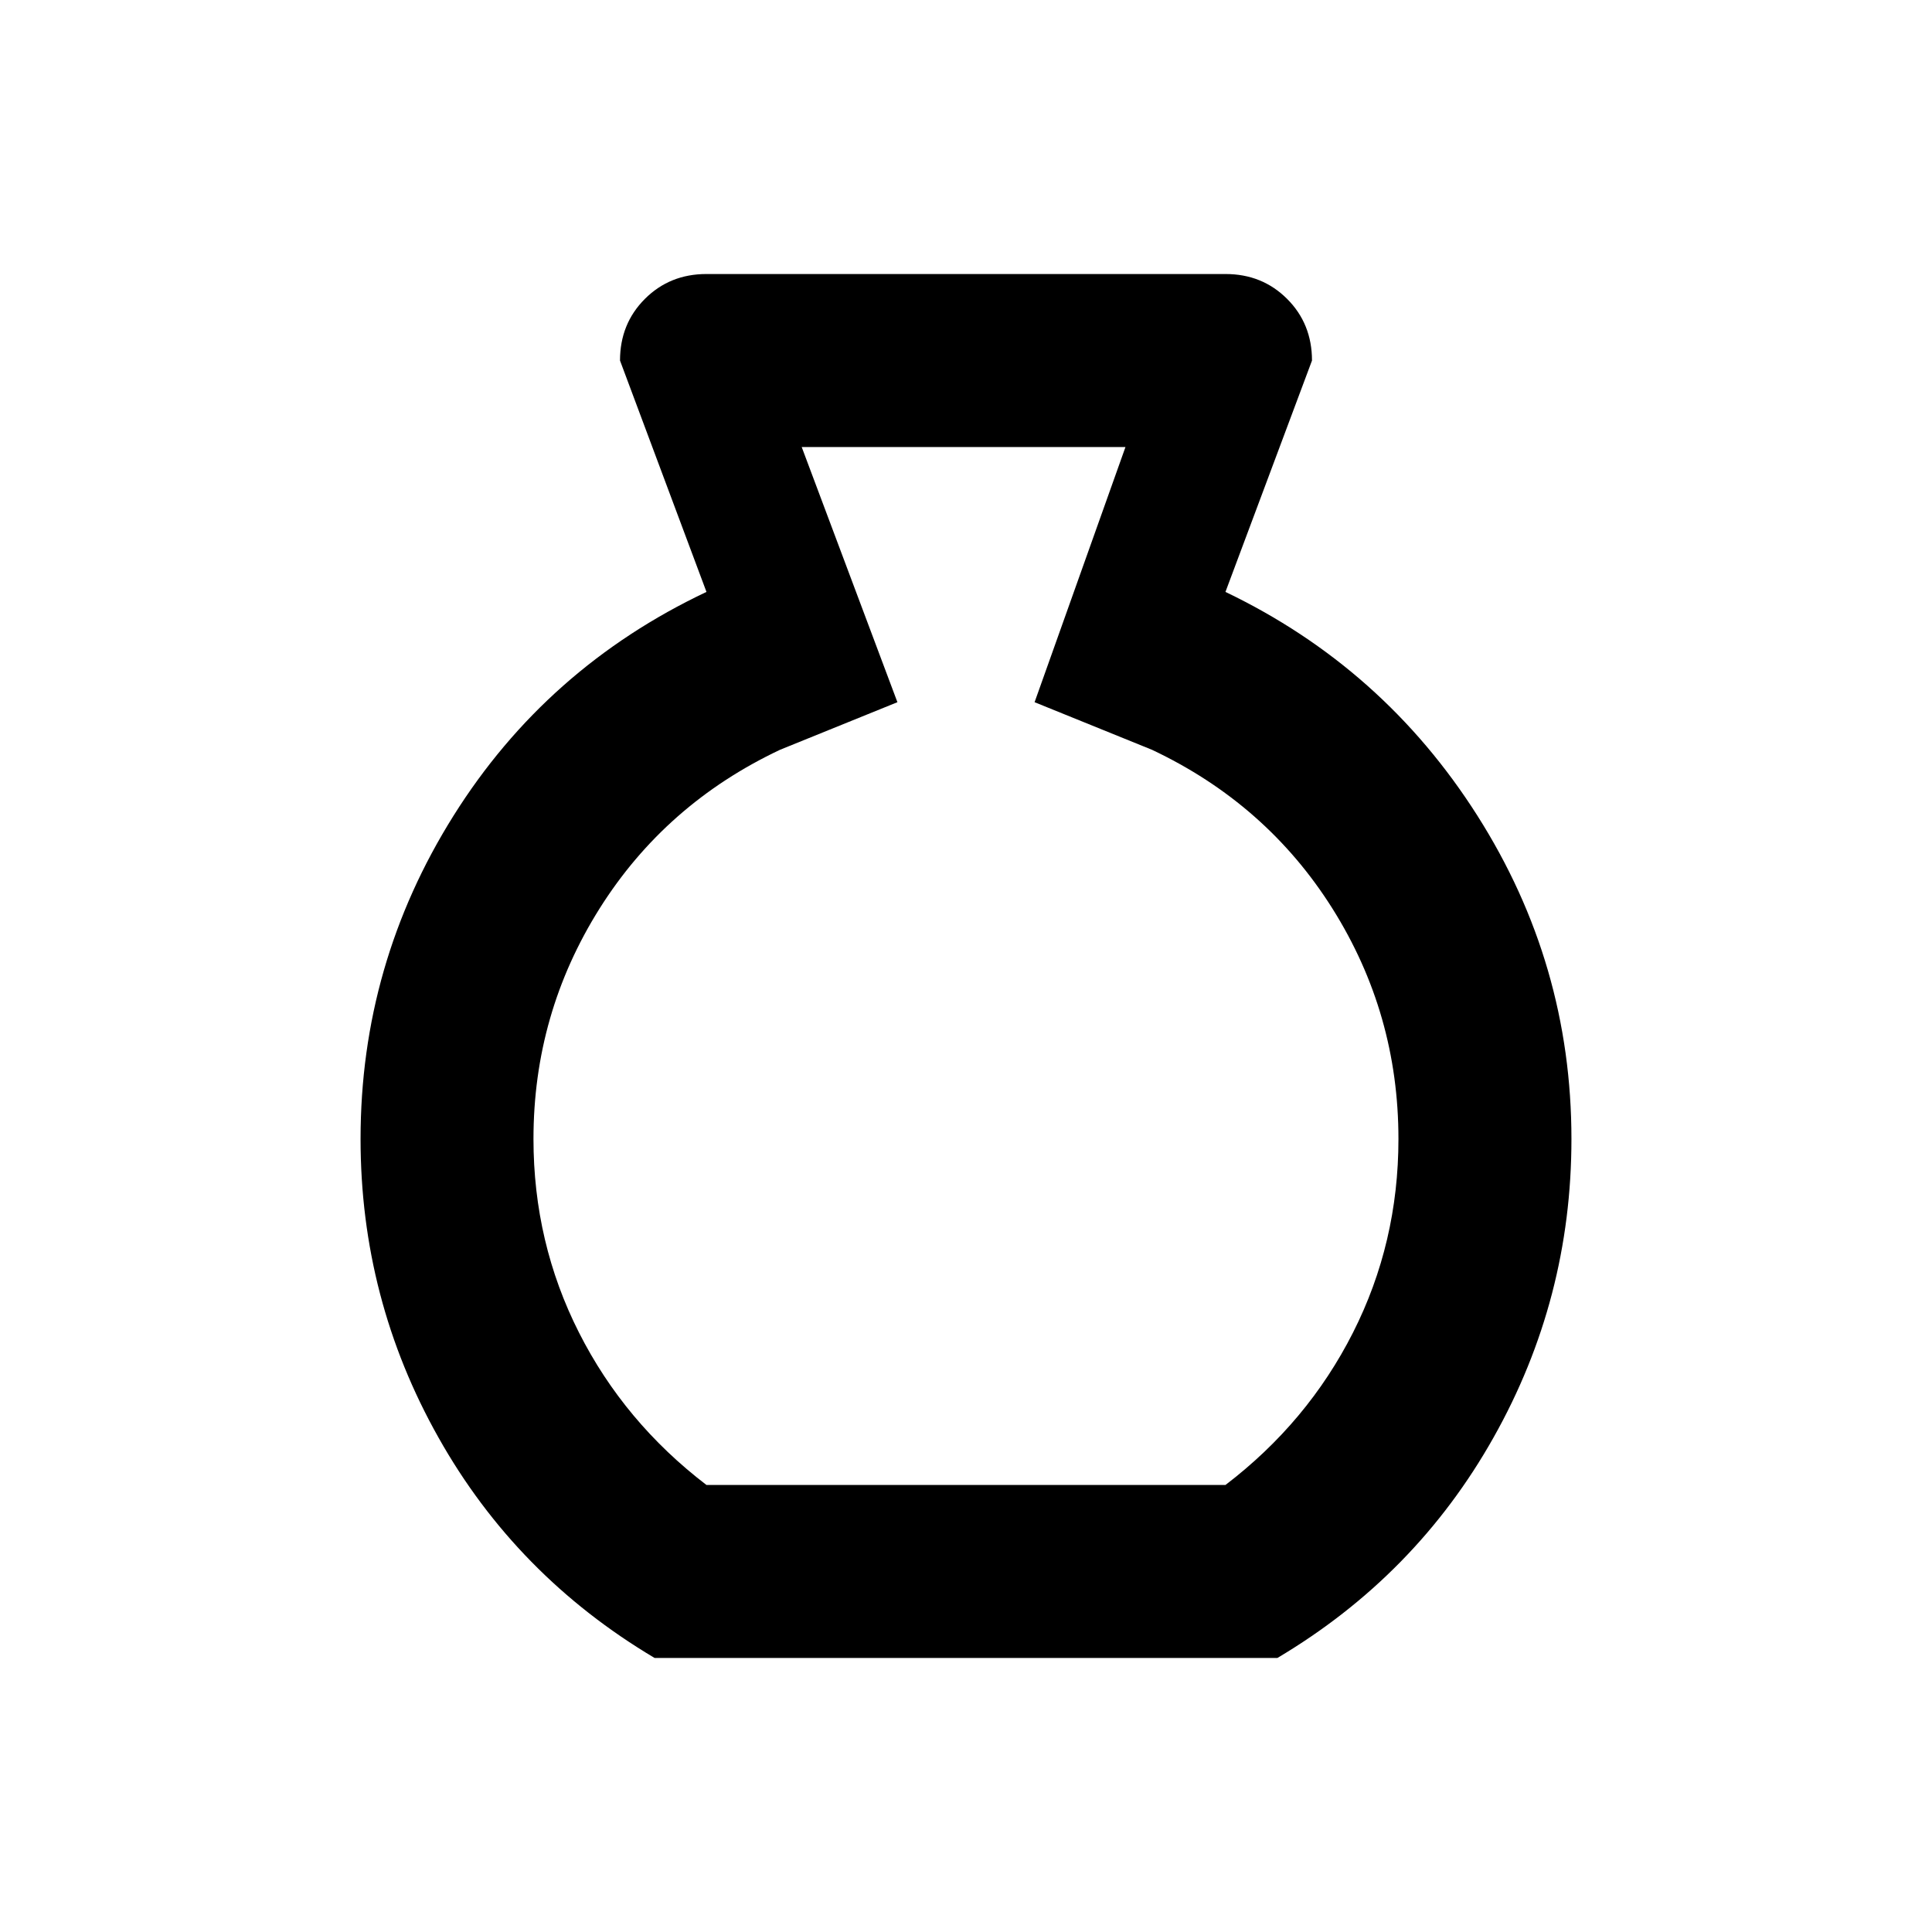 <svg width="24" height="24" viewBox="0 0 24 24" fill="none" xmlns="http://www.w3.org/2000/svg">
<path d="M8.132 20.596C6.986 19.915 6.09 19.002 5.446 17.856C4.801 16.71 4.479 15.474 4.479 14.149C4.479 12.698 4.864 11.36 5.634 10.133C6.404 8.906 7.451 7.98 8.776 7.353L7.702 4.479C7.702 4.174 7.805 3.919 8.011 3.713C8.217 3.507 8.472 3.404 8.776 3.404H15.223C15.528 3.404 15.783 3.507 15.989 3.713C16.195 3.919 16.298 4.174 16.298 4.479L15.223 7.353C16.531 7.98 17.574 8.906 18.353 10.133C19.132 11.36 19.521 12.698 19.521 14.149C19.521 15.474 19.199 16.71 18.554 17.856C17.91 19.002 17.014 19.915 15.868 20.596H8.132ZM8.776 18.447H15.223C15.904 17.927 16.432 17.296 16.808 16.553C17.184 15.81 17.372 15.008 17.372 14.149C17.372 13.11 17.099 12.157 16.553 11.288C16.007 10.42 15.259 9.762 14.31 9.314L12.852 8.723L13.981 5.553H9.959L11.148 8.723L9.69 9.314C8.741 9.762 7.993 10.42 7.447 11.288C6.901 12.157 6.627 13.11 6.627 14.149C6.627 15.008 6.816 15.81 7.192 16.553C7.568 17.296 8.096 17.927 8.776 18.447Z" fill="black"/>
</svg>
